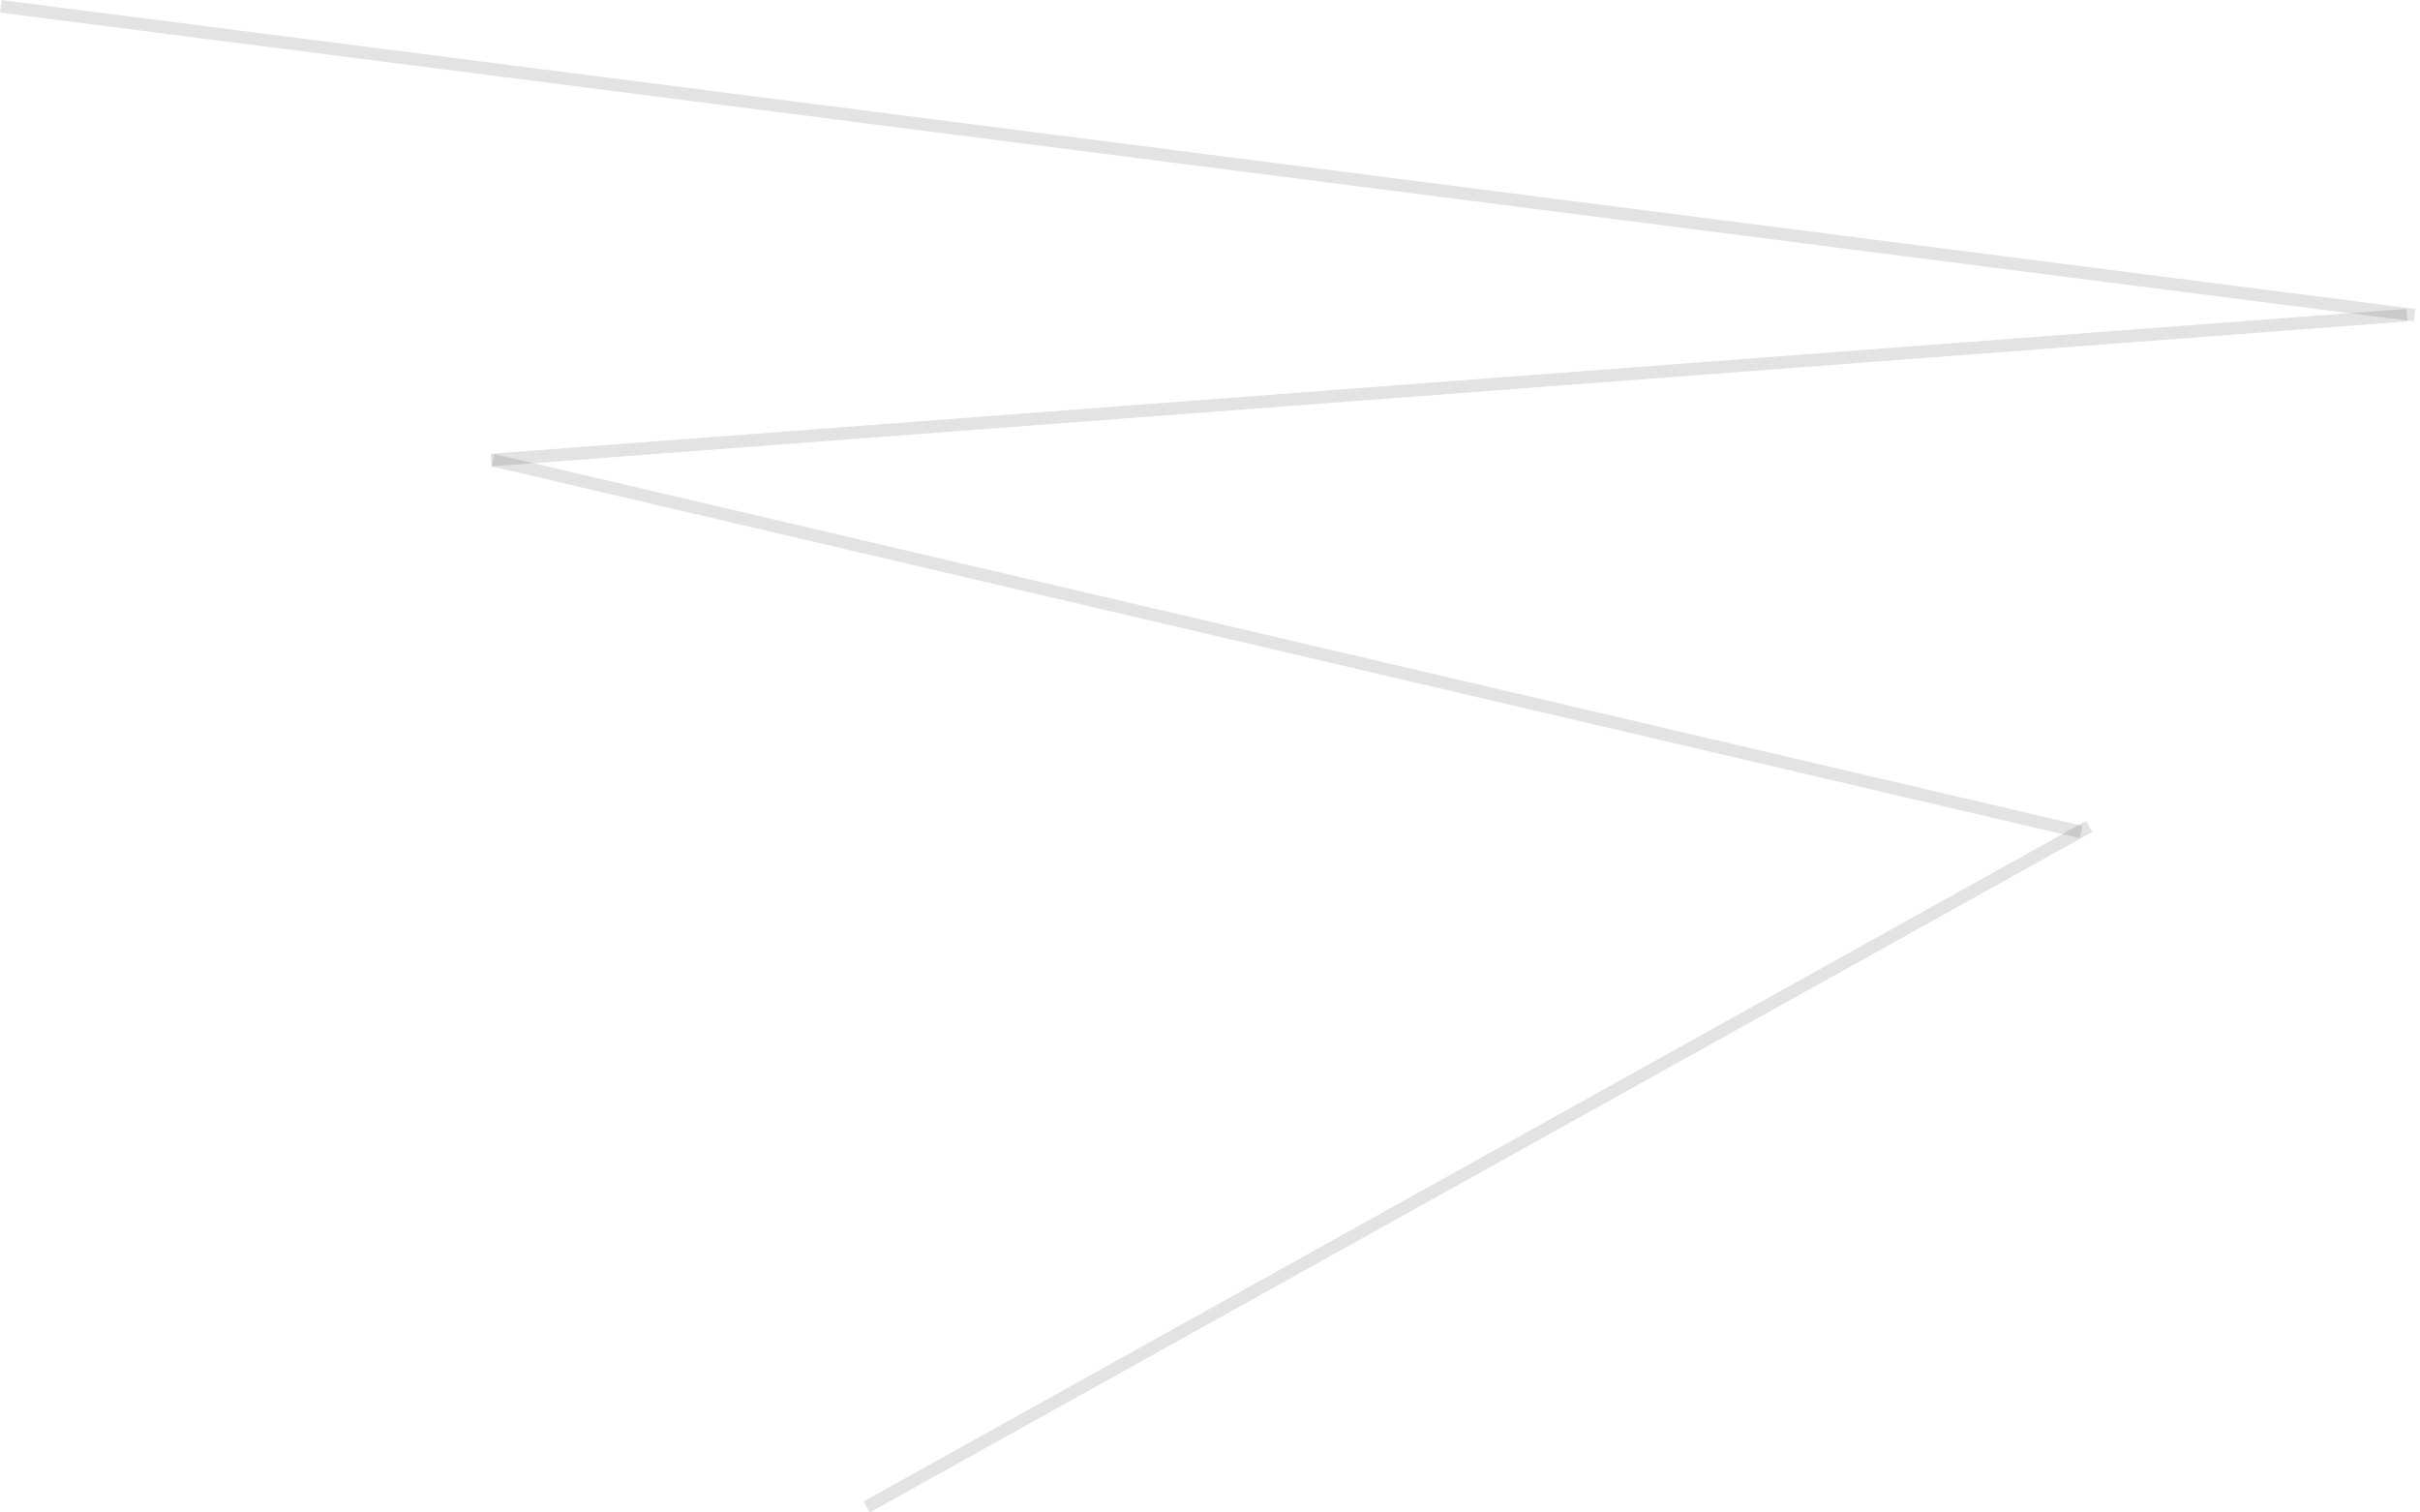 <?xml version="1.0" encoding="UTF-8"?> <svg xmlns="http://www.w3.org/2000/svg" width="384" height="240" viewBox="0 0 384 240" fill="none"><line opacity="0.2" x1="0.127" y1="1.008" x2="383.127" y2="50.008" stroke="#111111" stroke-opacity="0.6" stroke-width="2"></line><line opacity="0.2" x1="77.925" y1="73.003" x2="381.925" y2="50.003" stroke="#111111" stroke-opacity="0.6" stroke-width="2"></line><line opacity="0.2" x1="78.228" y1="73.026" x2="330.228" y2="132.026" stroke="#111111" stroke-opacity="0.6" stroke-width="2"></line><line opacity="0.2" x1="137.514" y1="239.126" x2="331.514" y2="131.126" stroke="#111111" stroke-opacity="0.6" stroke-width="2"></line></svg> 